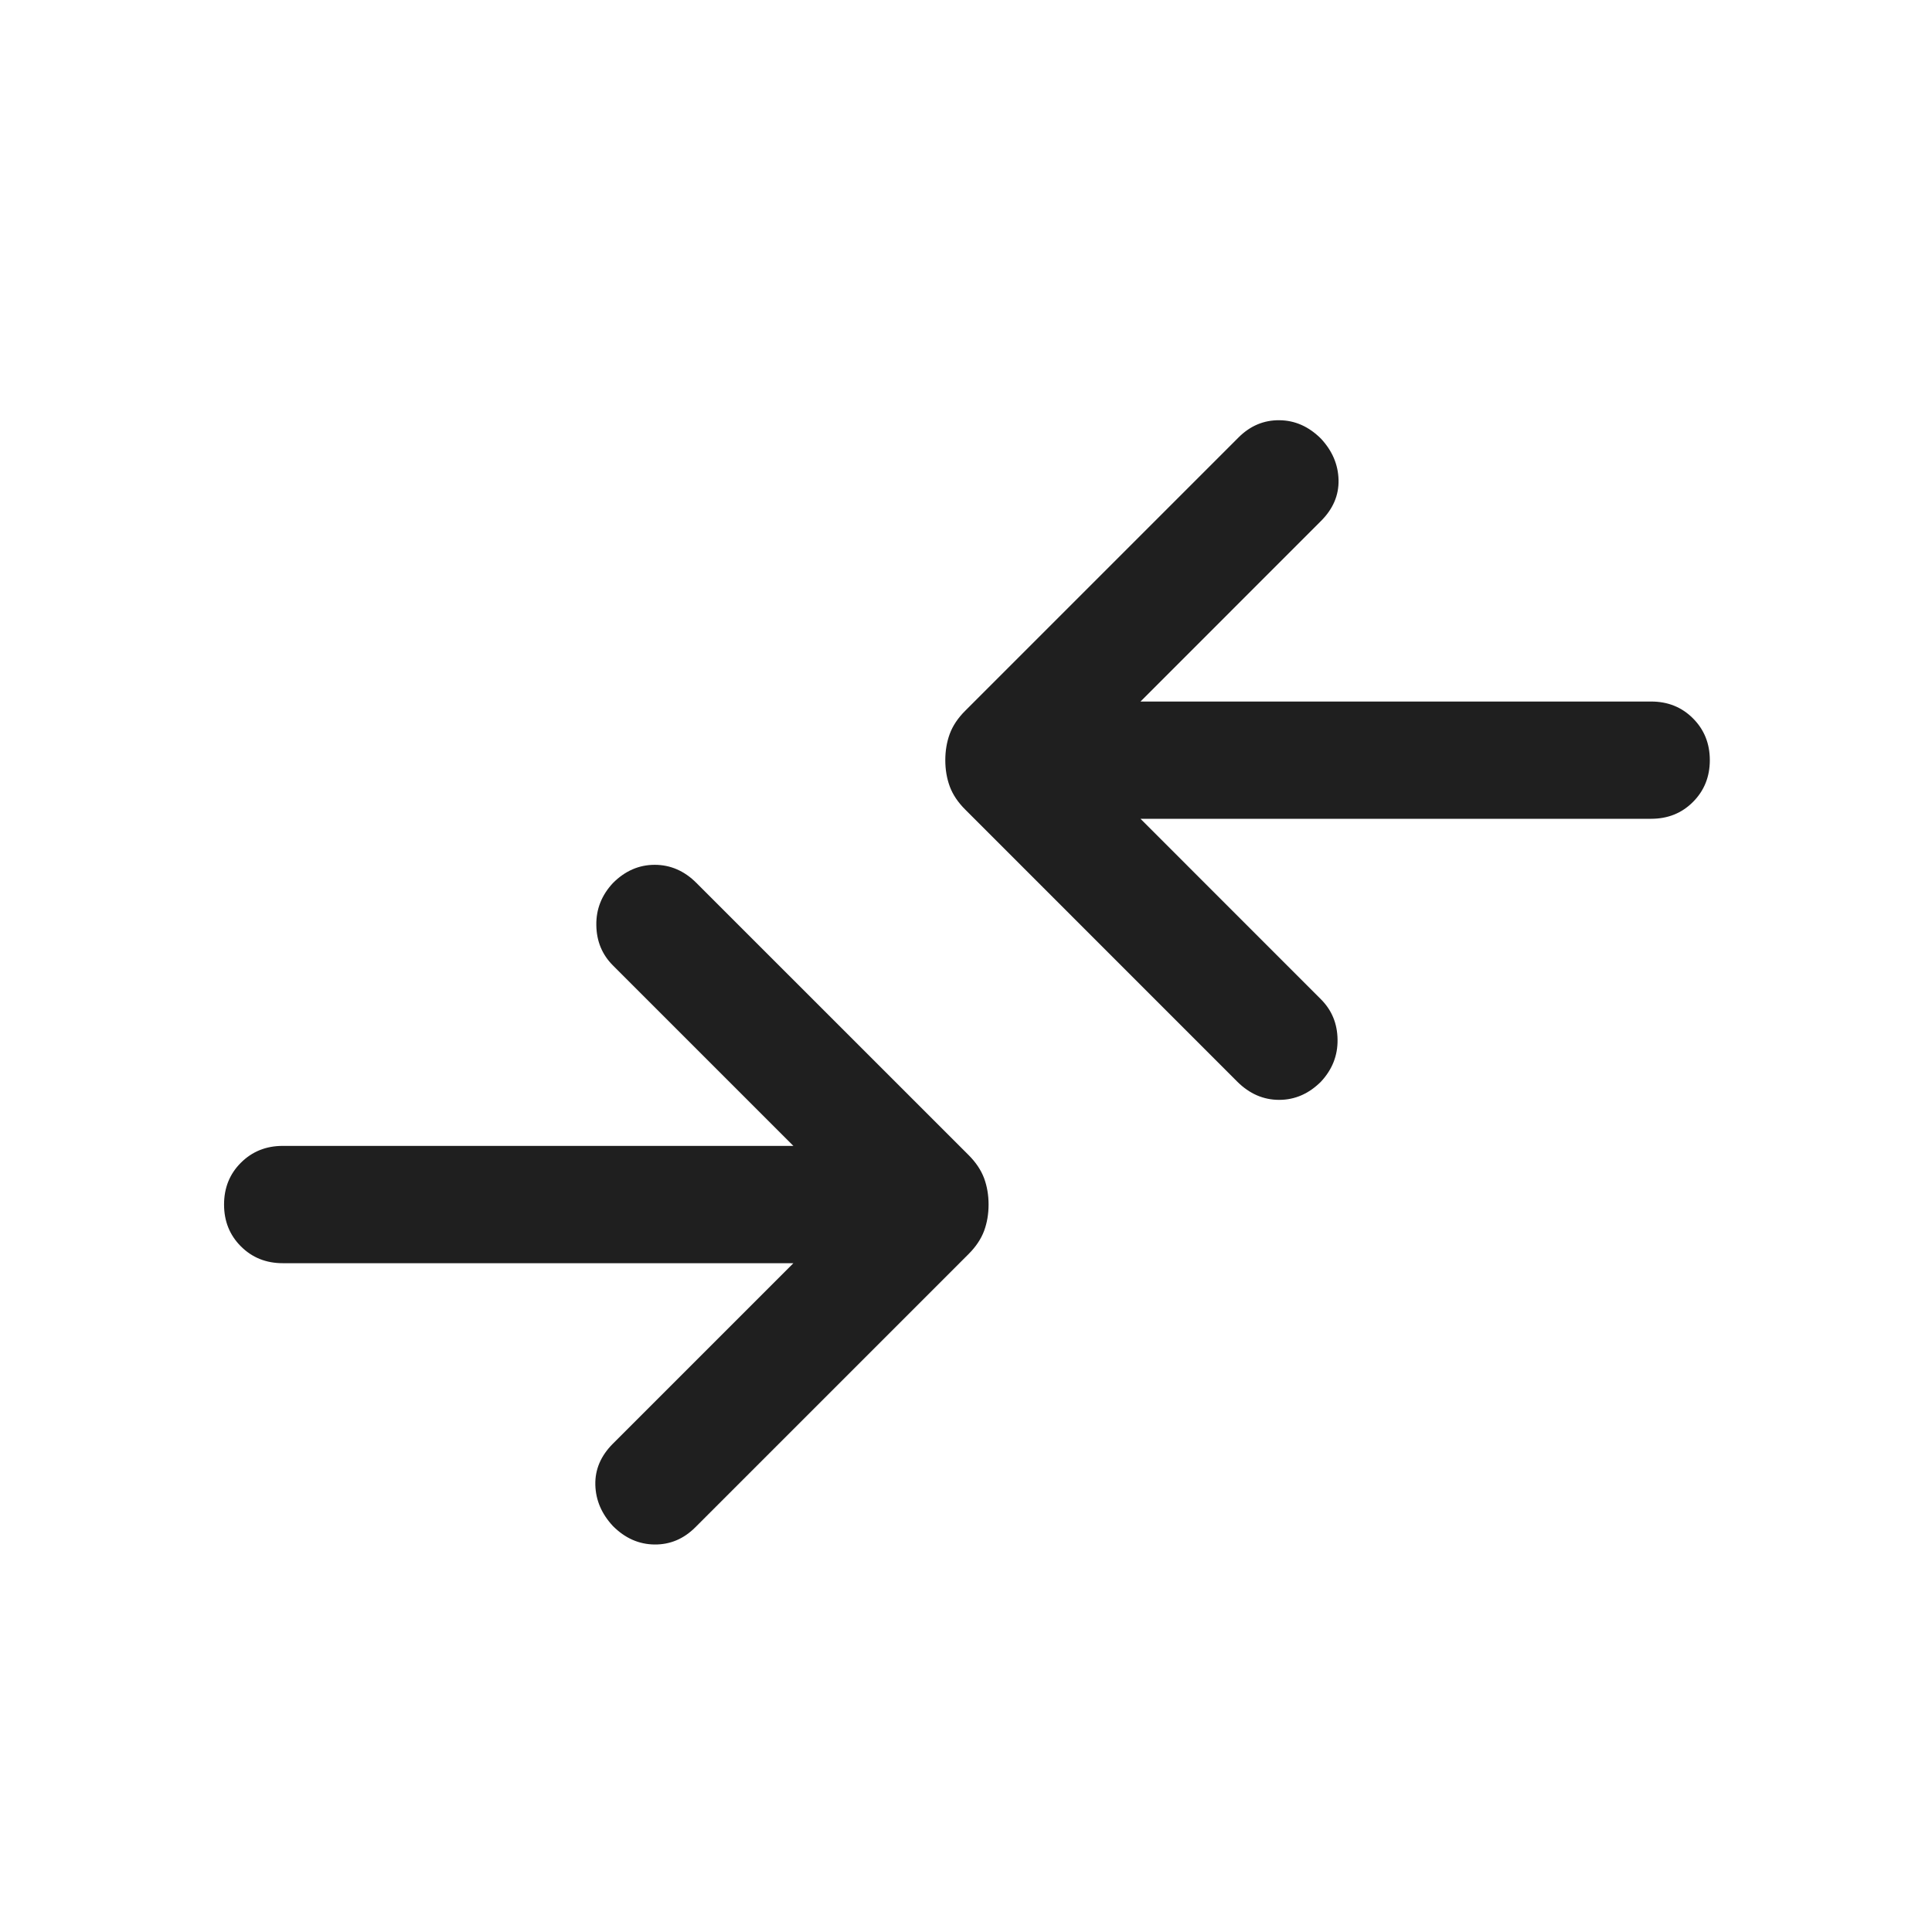 <svg xmlns="http://www.w3.org/2000/svg" width="35" height="35" viewBox="0 0 35 35" fill="none"><path d="M14.373 22.884H5.121C4.82 22.884 4.567 22.782 4.364 22.579C4.16 22.375 4.059 22.123 4.059 21.821C4.059 21.52 4.16 21.267 4.364 21.064C4.567 20.861 4.82 20.759 5.121 20.759H14.373L11.104 17.49C10.908 17.294 10.807 17.051 10.803 16.761C10.798 16.471 10.899 16.217 11.104 15.997C11.323 15.777 11.576 15.667 11.861 15.667C12.146 15.667 12.399 15.777 12.618 15.997L17.547 20.925C17.68 21.058 17.773 21.198 17.828 21.345C17.882 21.492 17.909 21.651 17.909 21.821C17.909 21.992 17.882 22.151 17.828 22.298C17.773 22.445 17.68 22.585 17.547 22.718L12.597 27.668C12.386 27.879 12.139 27.983 11.857 27.98C11.575 27.977 11.323 27.866 11.104 27.646C10.899 27.426 10.792 27.177 10.785 26.9C10.778 26.622 10.884 26.373 11.104 26.153L14.373 22.884ZM20.661 14.833L23.93 18.103C24.126 18.299 24.227 18.542 24.231 18.831C24.236 19.121 24.135 19.376 23.93 19.596C23.71 19.815 23.458 19.925 23.173 19.925C22.888 19.925 22.635 19.815 22.415 19.596L17.487 14.667C17.354 14.535 17.261 14.395 17.206 14.248C17.152 14.101 17.125 13.942 17.125 13.771C17.125 13.6 17.152 13.441 17.206 13.294C17.261 13.147 17.354 13.007 17.487 12.875L22.437 7.925C22.648 7.714 22.895 7.61 23.177 7.613C23.459 7.615 23.71 7.727 23.93 7.946C24.135 8.166 24.242 8.415 24.249 8.693C24.256 8.971 24.15 9.22 23.93 9.439L20.661 12.709H29.913C30.214 12.709 30.467 12.81 30.67 13.014C30.873 13.217 30.975 13.47 30.975 13.771C30.975 14.072 30.873 14.325 30.67 14.528C30.467 14.732 30.214 14.833 29.913 14.833H20.661Z" fill="#1F1F1F"></path></svg>